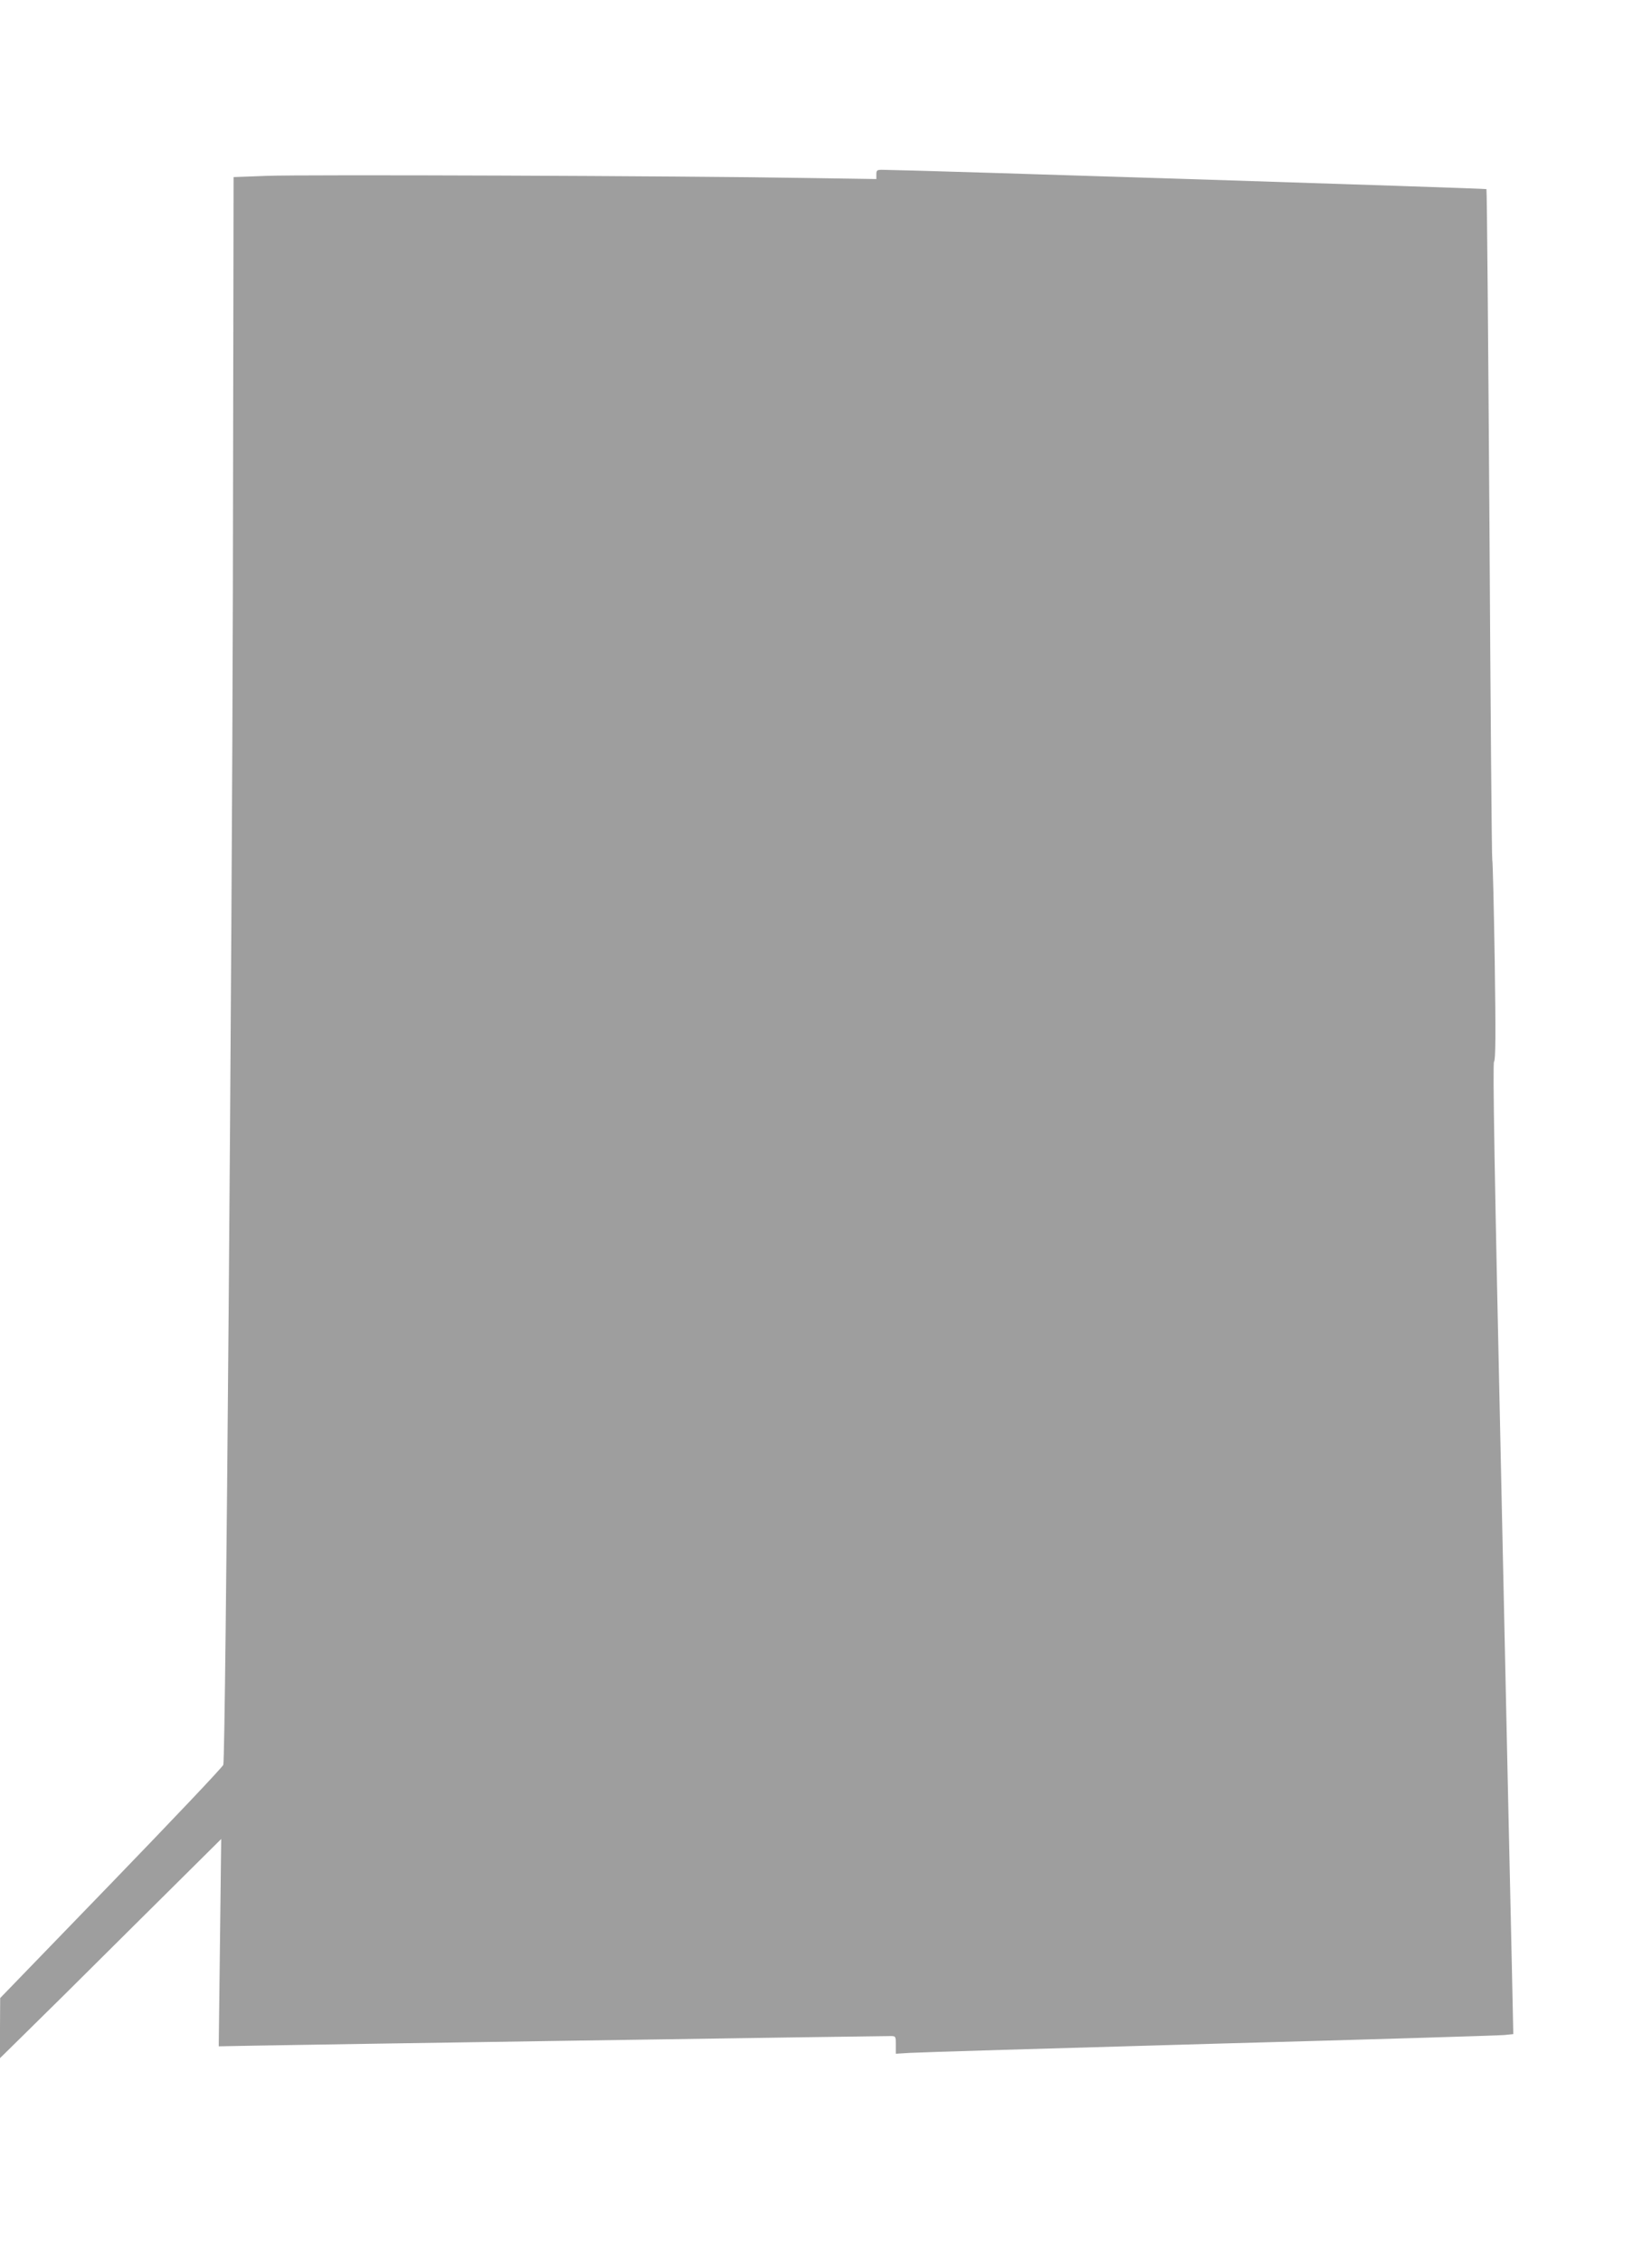 <?xml version="1.0" standalone="no"?>
<!DOCTYPE svg PUBLIC "-//W3C//DTD SVG 20010904//EN"
 "http://www.w3.org/TR/2001/REC-SVG-20010904/DTD/svg10.dtd">
<svg version="1.0" xmlns="http://www.w3.org/2000/svg"
 width="935pt" height="1280pt" viewBox="0 0 935 1280"
 preserveAspectRatio="xMidYMid meet">
<g transform="translate(0,1280) scale(0.1,-0.1)"
fill="#9e9e9e" stroke="none">
<path d="M4960 11813 l0 -26 -402 6 c-690 12 -2854 20 -3049 12 l-187 -7 -4
-2347 c-5 -2102 -41 -6579 -54 -6636 -2 -11 -288 -312 -634 -670 l-629 -650
-1 -170 0 -170 122 120 c68 66 350 345 626 620 l504 500 -7 -587 -7 -586 214
4 c186 4 3500 54 3586 54 32 0 32 0 32 -50 l0 -50 83 5 c45 3 809 26 1697 51
888 24 1638 47 1665 50 l50 5 -8 377 c-5 207 -32 1443 -60 2745 -39 1773 -49
2371 -41 2380 9 9 10 156 4 567 -5 305 -11 564 -14 575 -3 11 -10 868 -16
1905 -7 1037 -14 1887 -17 1890 -3 4 -3216 107 -3410 109 -40 1 -43 -1 -43
-26z"/>
</g>
</svg>
